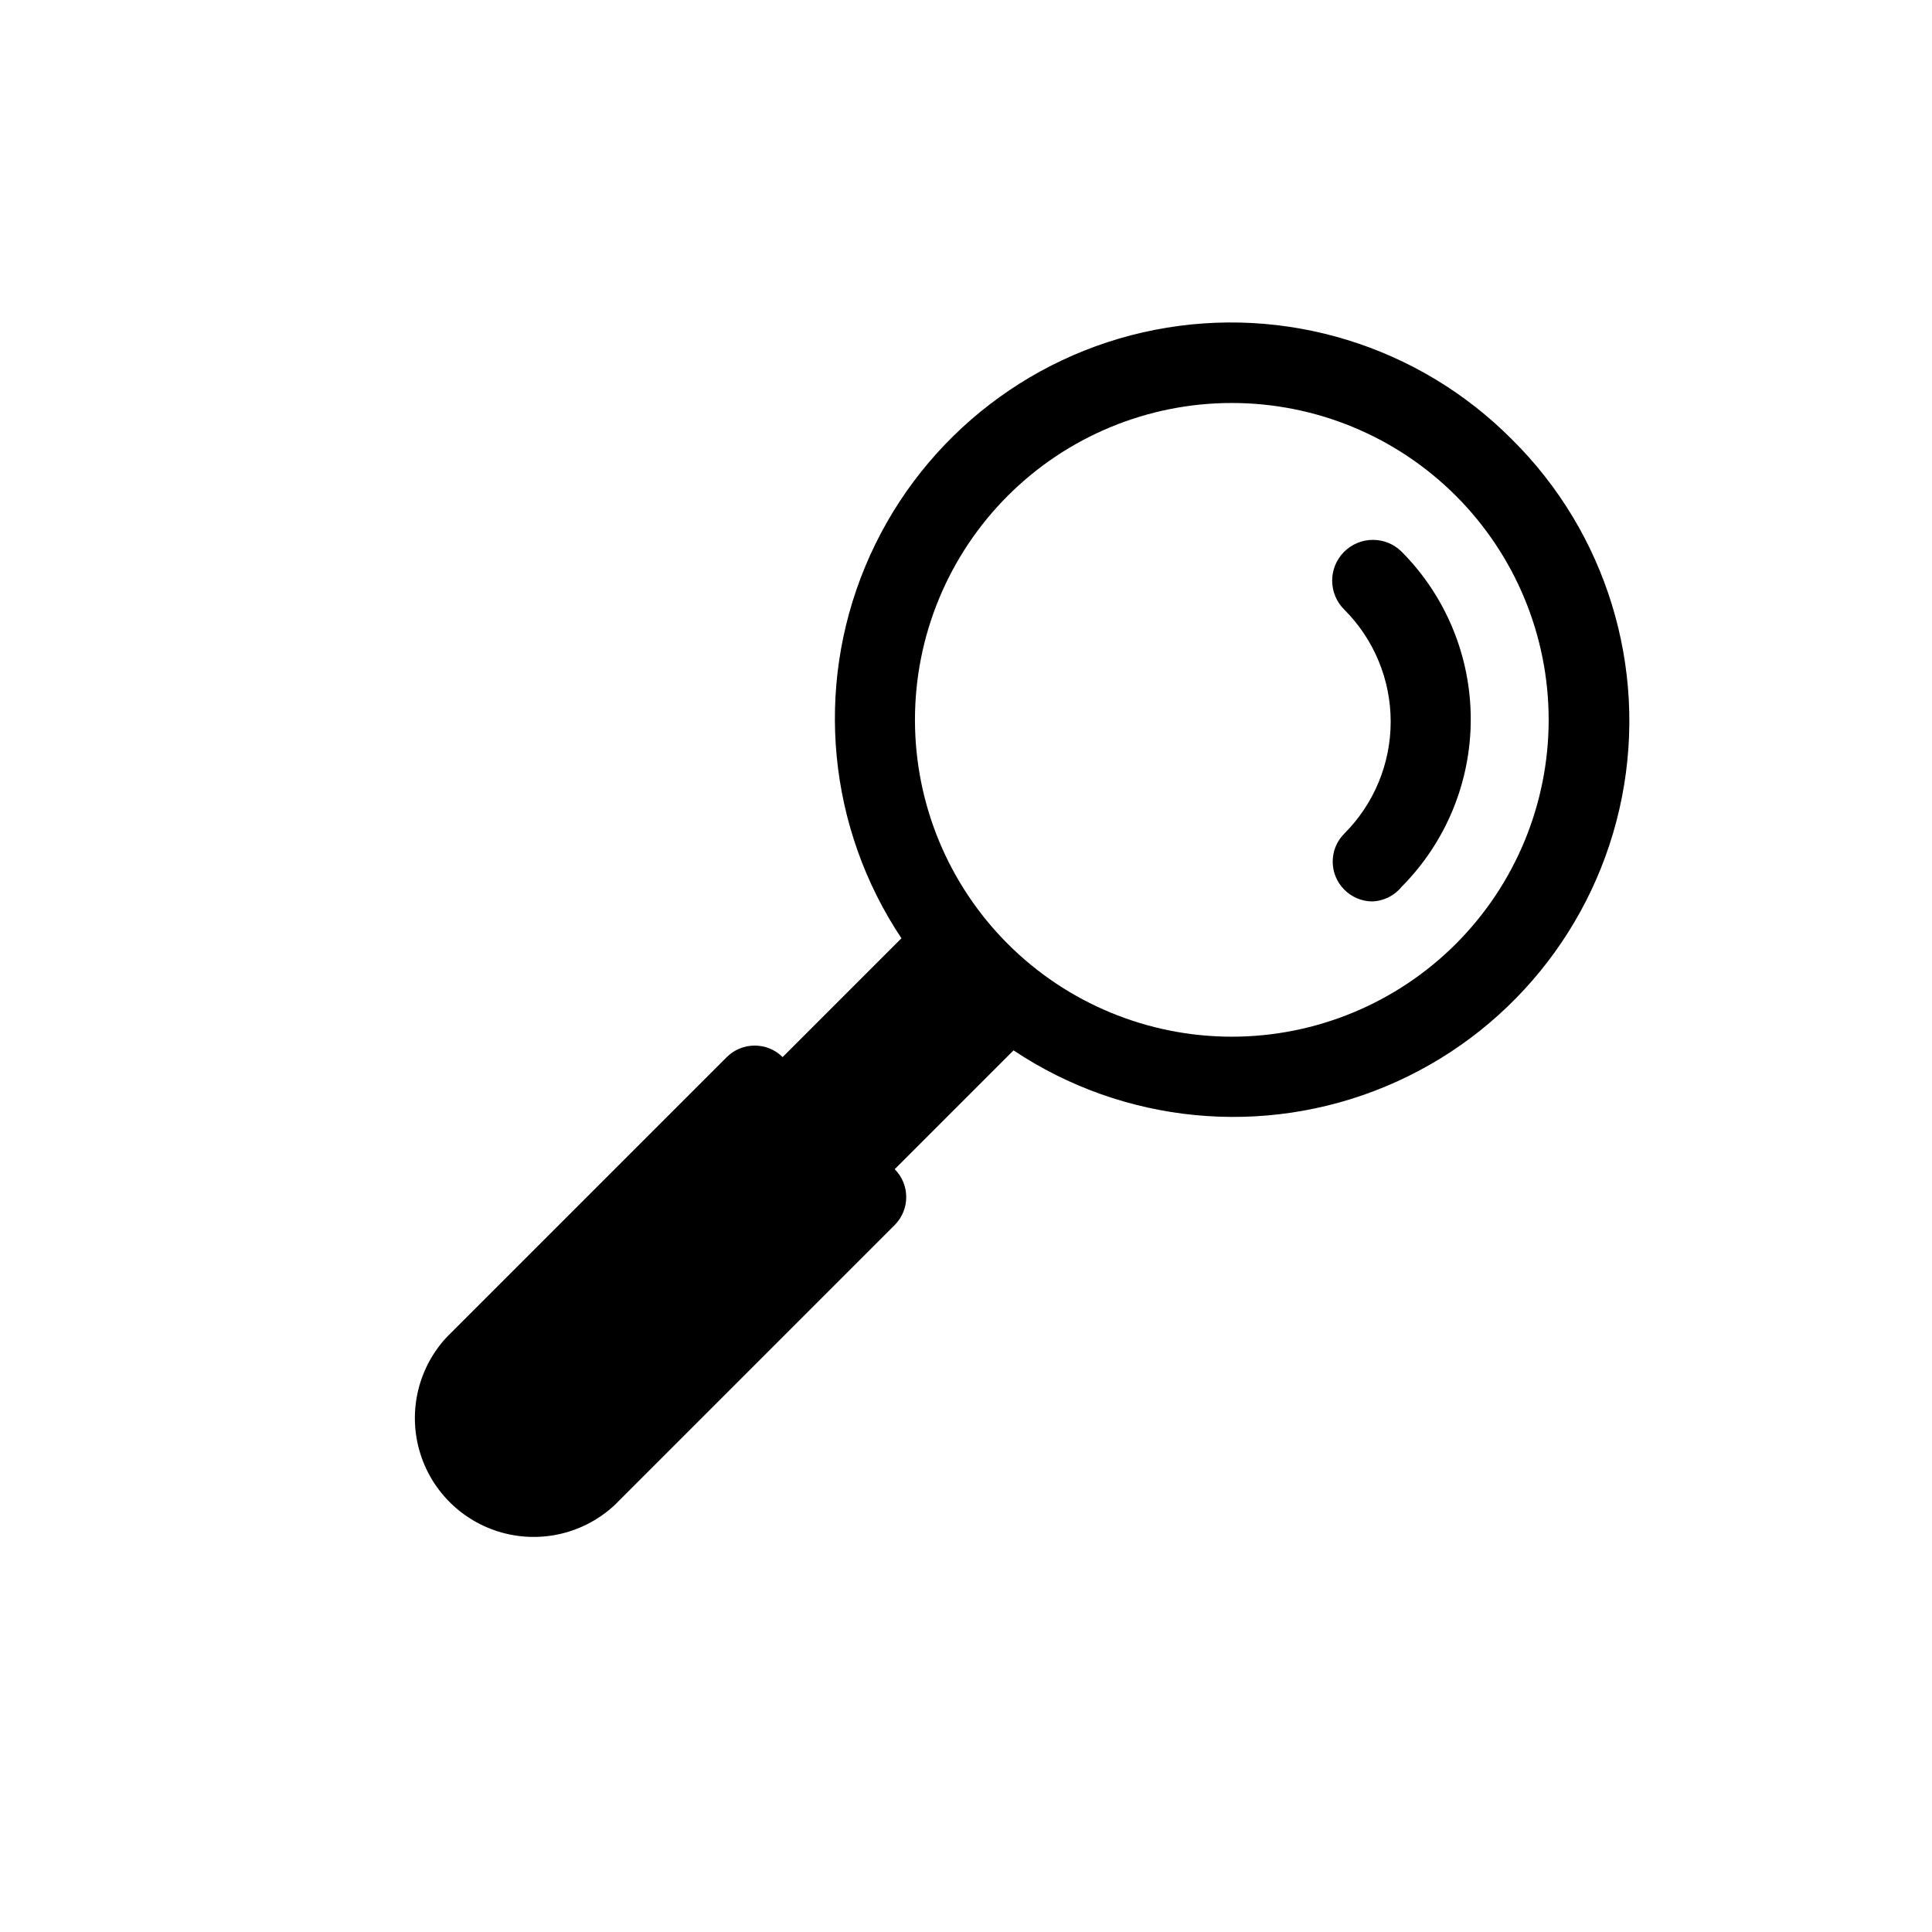 <?xml version="1.0" encoding="UTF-8"?>
<!-- The Best Svg Icon site in the world: iconSvg.co, Visit us! https://iconsvg.co -->
<svg fill="#000000" width="800px" height="800px" version="1.1" viewBox="144 144 512 512" xmlns="http://www.w3.org/2000/svg">
 <g>
  <path d="m544.74 260.51c-24.711-24.922-60.246-35.84-94.688-29.098-34.441 6.738-63.234 30.25-76.73 62.648-13.492 32.395-9.902 69.395 9.57 98.594l-31.488 31.488c-4.094-4.07-10.707-4.07-14.801 0l-74.207 74.207c-7.488 8.035-10.246 19.395-7.277 29.973 2.965 10.574 11.23 18.84 21.809 21.809s21.938 0.211 29.973-7.281l74.207-74.207c4.07-4.094 4.07-10.703 0-14.797l31.488-31.488c29.199 19.473 66.195 23.062 98.594 9.57 32.398-13.496 55.906-42.289 62.648-76.73 6.742-34.445-4.176-69.977-29.098-94.688zm-14.902 133.61c-15.746 15.754-37.105 24.609-59.379 24.613-22.27 0.004-43.633-8.84-59.383-24.586-15.754-15.75-24.602-37.109-24.602-59.383s8.848-43.633 24.602-59.383c15.75-15.746 37.113-24.59 59.383-24.586 22.273 0.004 43.633 8.859 59.379 24.613 15.734 15.746 24.574 37.094 24.574 59.355s-8.84 43.609-24.574 59.355z"/>
  <path d="m515.45 290.21c-4.231-4.203-11.066-4.18-15.27 0.051-4.203 4.234-4.18 11.07 0.051 15.273 7.887 7.875 12.316 18.559 12.316 29.703s-4.43 21.828-12.316 29.703c-4.066 4.094-4.066 10.707 0 14.801 1.938 1.977 4.578 3.109 7.348 3.148 3.066-0.082 5.941-1.5 7.871-3.883 11.73-11.801 18.316-27.762 18.316-44.398s-6.586-32.602-18.316-44.398z"/>
 </g>
</svg>